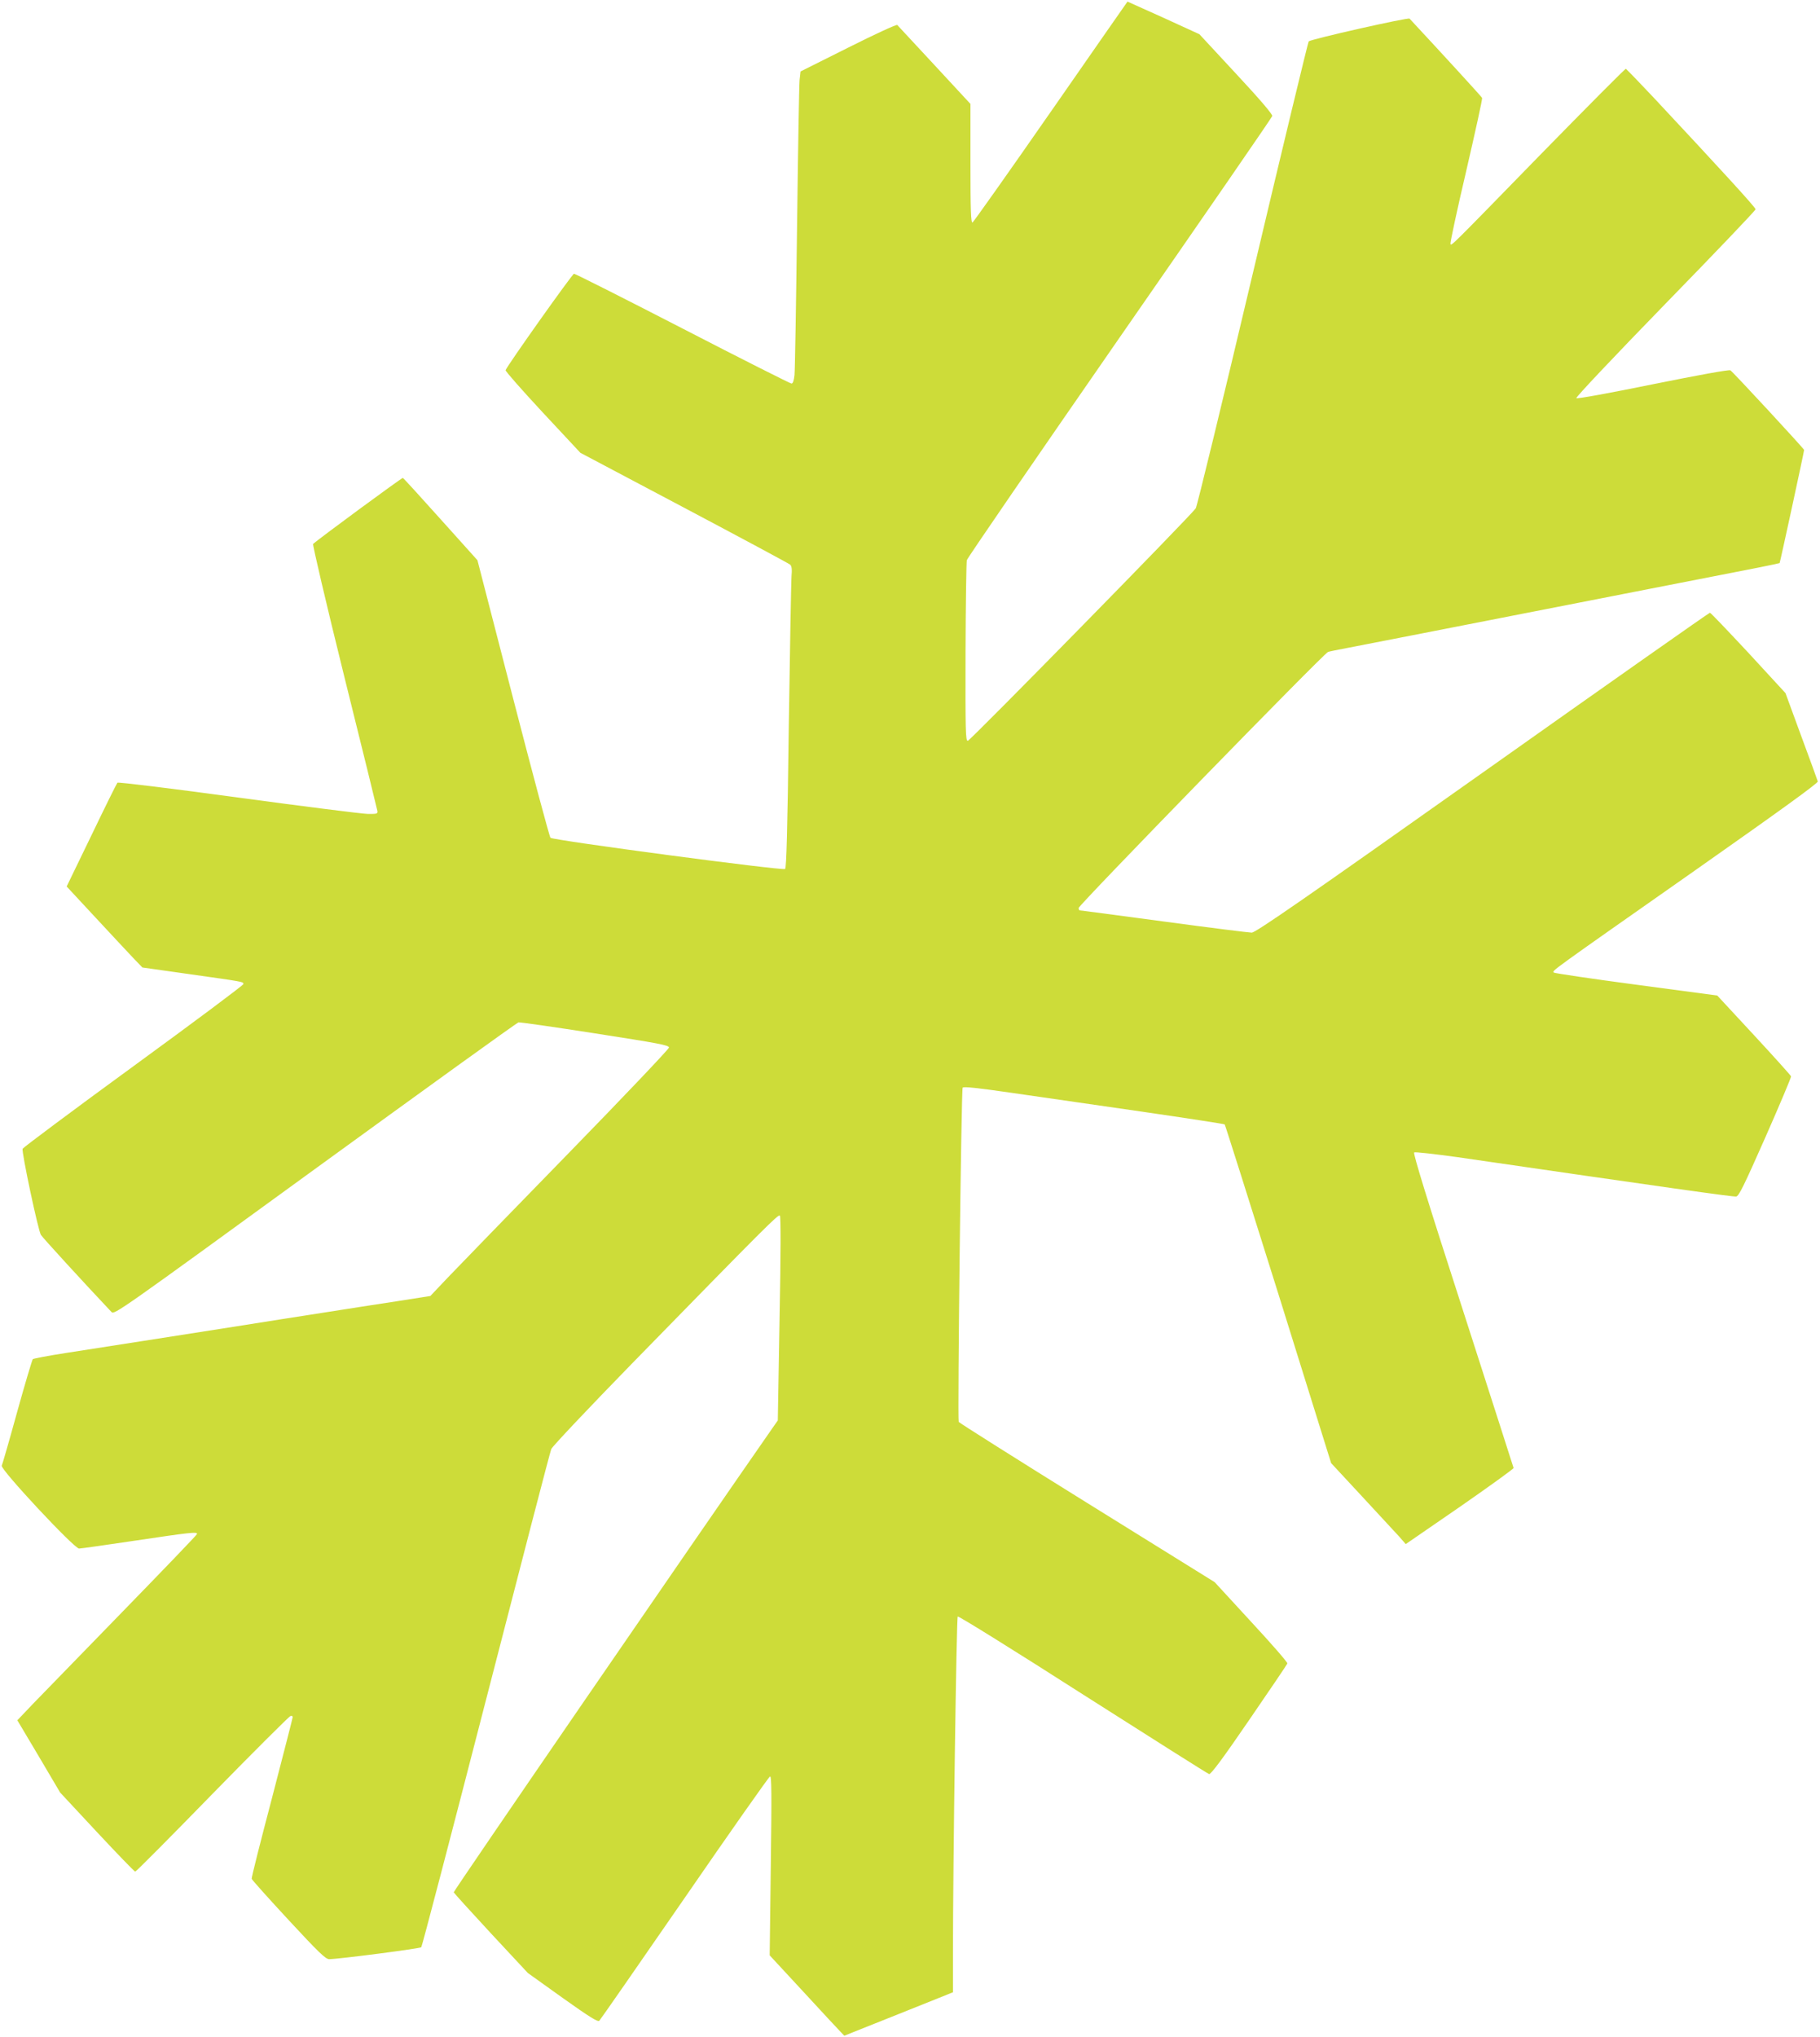 <?xml version="1.0" standalone="no"?>
<!DOCTYPE svg PUBLIC "-//W3C//DTD SVG 20010904//EN"
 "http://www.w3.org/TR/2001/REC-SVG-20010904/DTD/svg10.dtd">
<svg version="1.0" xmlns="http://www.w3.org/2000/svg"
 width="1144pt" height="1280pt" viewBox="0 0 1144 1280"
 preserveAspectRatio="xMidYMid meet">
<g transform="translate(0,1280) scale(0.1,-0.1)"
fill="#cddc39" stroke="none">
<path d="M6605 12098 c-264 -380 -486 -693 -492 -696 -10 -3 -13 76 -13 371
l0 374 -226 244 c-124 134 -230 248 -234 252 -4 5 -143 -59 -308 -142 l-300
-150 -6 -53 c-3 -29 -10 -447 -16 -928 -6 -481 -13 -899 -16 -927 -4 -35 -10
-53 -19 -53 -7 0 -315 155 -683 345 -369 190 -676 345 -684 345 -11 -1 -421
-579 -430 -606 -2 -6 103 -125 233 -265 l237 -254 652 -345 c359 -190 659
-351 667 -358 10 -10 12 -31 8 -75 -2 -34 -10 -459 -17 -945 -8 -652 -15 -885
-23 -892 -15 -12 -1459 180 -1475 196 -6 6 -112 401 -235 877 l-224 867 -231
257 c-127 142 -234 259 -238 260 -6 2 -539 -390 -564 -415 -4 -4 81 -369 196
-833 113 -453 206 -833 208 -844 3 -18 -2 -20 -62 -19 -36 1 -402 47 -814 103
-413 56 -753 98 -758 93 -4 -4 -78 -153 -163 -330 l-156 -322 183 -197 c101
-109 208 -223 238 -255 l55 -57 290 -41 c346 -49 345 -48 345 -63 0 -7 -311
-239 -691 -516 -380 -277 -693 -511 -697 -519 -7 -20 97 -511 115 -541 11 -18
273 -304 444 -485 17 -18 51 6 1279 899 694 504 1269 919 1279 921 9 2 225
-29 481 -69 398 -62 465 -74 465 -89 0 -9 -288 -312 -640 -673 -352 -361 -690
-709 -750 -772 l-110 -116 -210 -33 c-116 -17 -327 -51 -470 -73 -143 -22
-389 -61 -547 -86 -159 -25 -417 -65 -575 -90 -159 -25 -378 -59 -488 -76
-110 -17 -204 -35 -209 -39 -4 -5 -49 -154 -98 -331 -49 -178 -93 -330 -97
-338 -12 -21 455 -521 486 -521 12 0 172 23 354 50 341 51 393 57 387 41 -1
-6 -212 -225 -468 -488 -256 -263 -510 -524 -564 -580 l-97 -102 135 -227 134
-227 231 -248 c128 -137 236 -249 241 -249 5 0 223 219 485 488 262 268 483
488 491 490 7 2 14 -1 14 -6 0 -6 -59 -234 -130 -508 -72 -273 -130 -502 -128
-509 2 -7 106 -123 232 -259 188 -203 233 -246 255 -246 66 1 572 67 579 75 5
6 188 705 407 1555 219 850 403 1559 410 1575 7 17 237 260 510 540 845 865
917 937 927 927 6 -6 6 -234 -2 -648 l-11 -639 -28 -40 c-482 -692 -2012
-2918 -2009 -2925 2 -5 107 -121 234 -258 l232 -249 218 -156 c170 -121 222
-153 231 -144 7 7 248 354 536 771 288 418 530 762 537 764 10 4 11 -99 5
-560 l-7 -564 212 -229 c117 -127 222 -240 235 -253 l22 -23 341 136 342 137
0 250 c0 545 22 2104 30 2111 4 5 358 -215 786 -489 429 -273 786 -499 794
-501 11 -3 85 96 252 340 130 189 238 349 240 355 2 7 -100 124 -227 261
l-230 250 -802 498 c-441 274 -804 503 -807 509 -8 21 16 2089 25 2100 6 8 97
-2 311 -33 167 -24 534 -77 817 -118 282 -41 516 -77 519 -80 3 -3 155 -483
338 -1067 l331 -1061 194 -209 c107 -115 212 -229 235 -254 l40 -46 340 234
c186 129 338 239 338 244 -1 5 -145 452 -319 993 -224 692 -314 985 -306 990
6 4 130 -10 274 -30 1313 -191 1732 -250 1750 -247 17 2 49 68 184 373 90 204
162 375 161 382 -2 6 -107 123 -234 260 l-230 248 -510 68 c-280 37 -513 72
-517 76 -12 12 -39 -8 886 641 538 378 776 550 773 560 -2 8 -49 137 -104 285
l-99 270 -233 253 c-129 138 -237 252 -242 252 -5 0 -648 -452 -1429 -1005
-1123 -795 -1427 -1005 -1451 -1005 -16 0 -265 31 -553 70 -288 39 -526 70
-529 70 -3 0 -6 7 -6 15 0 18 1543 1602 1568 1609 9 3 64 14 122 25 105 20
396 77 1745 341 391 76 768 150 839 164 71 14 130 27 132 28 3 3 154 700 154
711 0 7 -446 489 -463 500 -7 6 -203 -30 -486 -87 -269 -55 -478 -93 -483 -88
-5 5 238 262 559 592 312 320 568 588 568 595 0 12 -225 257 -639 700 -93 99
-173 181 -176 183 -4 2 -241 -237 -528 -530 -581 -596 -568 -583 -575 -571 -3
5 41 211 99 458 57 247 103 454 100 460 -3 7 -251 278 -456 498 -8 9 -620
-129 -634 -143 -4 -4 -163 -662 -352 -1461 -189 -799 -350 -1462 -358 -1473
-34 -49 -1419 -1461 -1433 -1461 -14 0 -15 63 -14 555 1 305 5 566 8 580 3 13
436 643 961 1400 525 756 957 1382 959 1391 3 10 -78 105 -227 265 l-231 249
-225 103 c-124 56 -226 102 -227 102 -1 -1 -218 -312 -482 -692z"/>
</g>
</svg>
